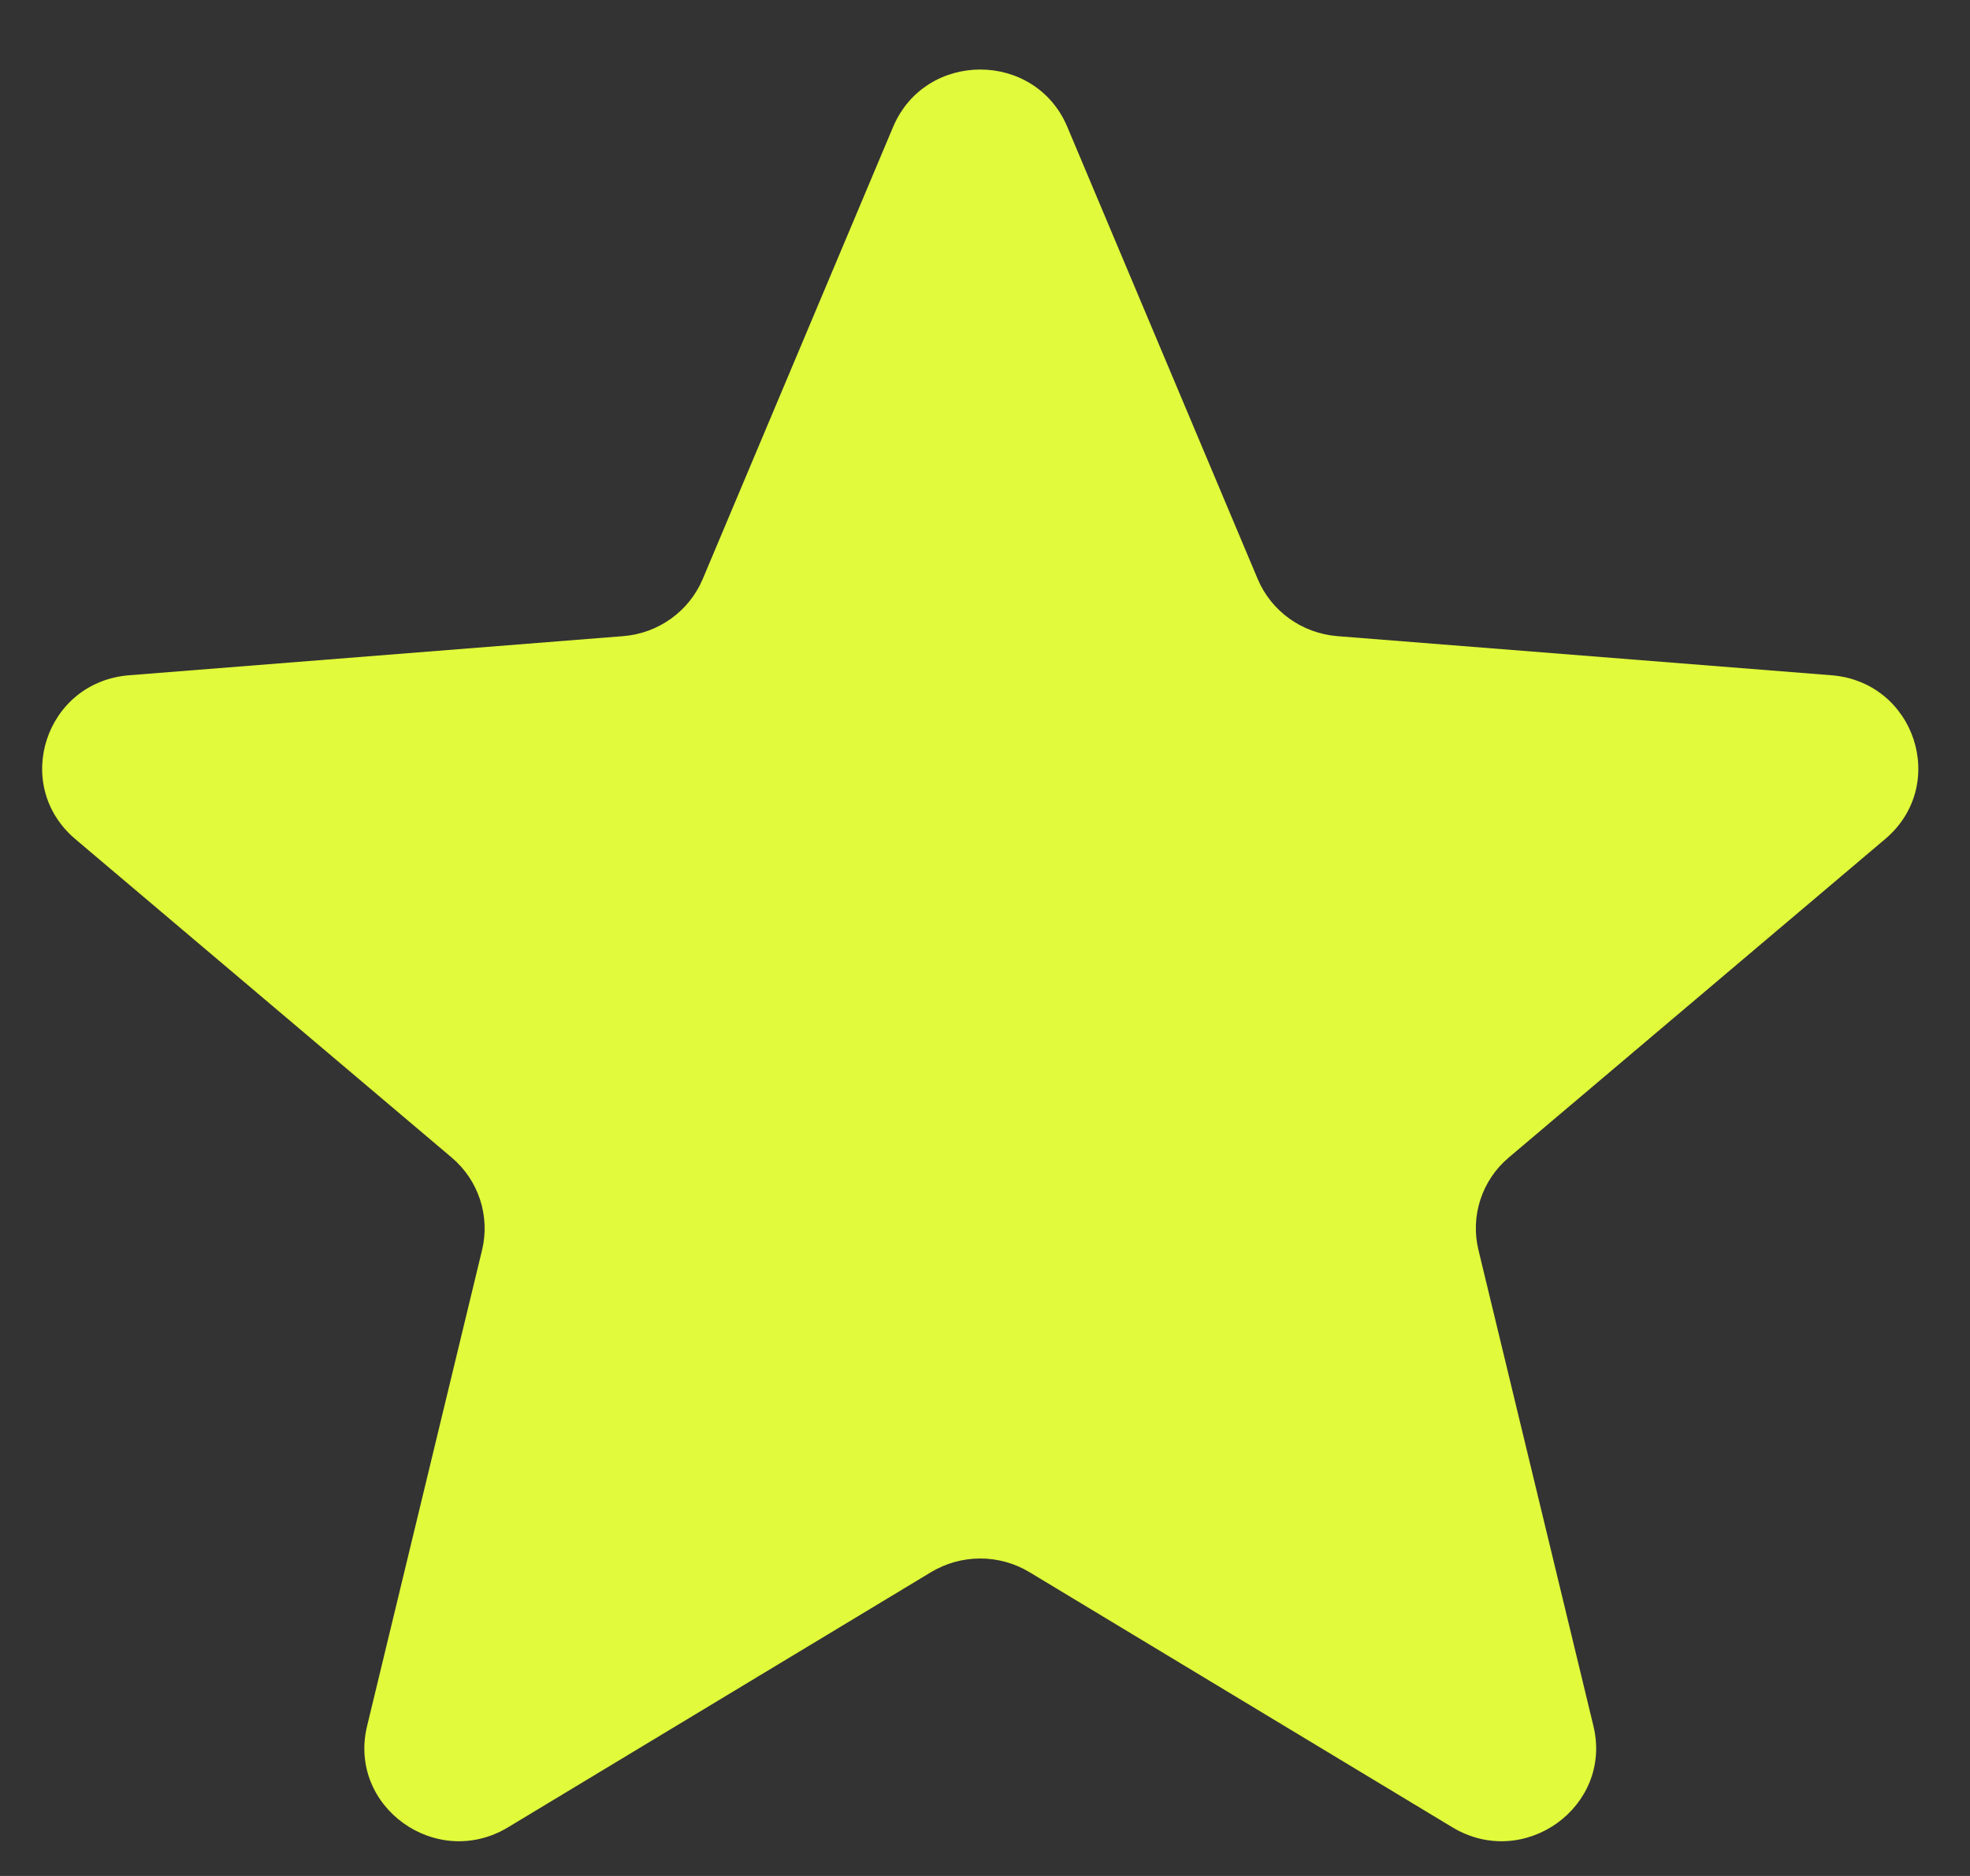 <svg width="21" height="20" viewBox="0 0 21 20" fill="none" xmlns="http://www.w3.org/2000/svg">
<rect x="0" y="0" width="21" height="20" fill="#333333" stroke="none"/>
<path d="M9.52 1.354C9.864 0.537 11.035 0.537 11.378 1.354L13.407 6.173C13.552 6.517 13.88 6.752 14.256 6.782L19.522 7.199C20.414 7.269 20.776 8.369 20.096 8.945L16.084 12.34C15.797 12.582 15.672 12.963 15.76 13.326L16.986 18.402C17.193 19.262 16.246 19.942 15.482 19.481L10.974 16.761C10.652 16.567 10.247 16.567 9.925 16.761L5.416 19.481C4.652 19.942 3.705 19.262 3.913 18.402L5.139 13.326C5.226 12.963 5.101 12.582 4.814 12.34L0.802 8.945C0.123 8.369 0.484 7.269 1.377 7.199L6.643 6.782C7.019 6.752 7.346 6.517 7.491 6.173L9.52 1.354Z" fill="#E1FA3B"/>
</svg>
